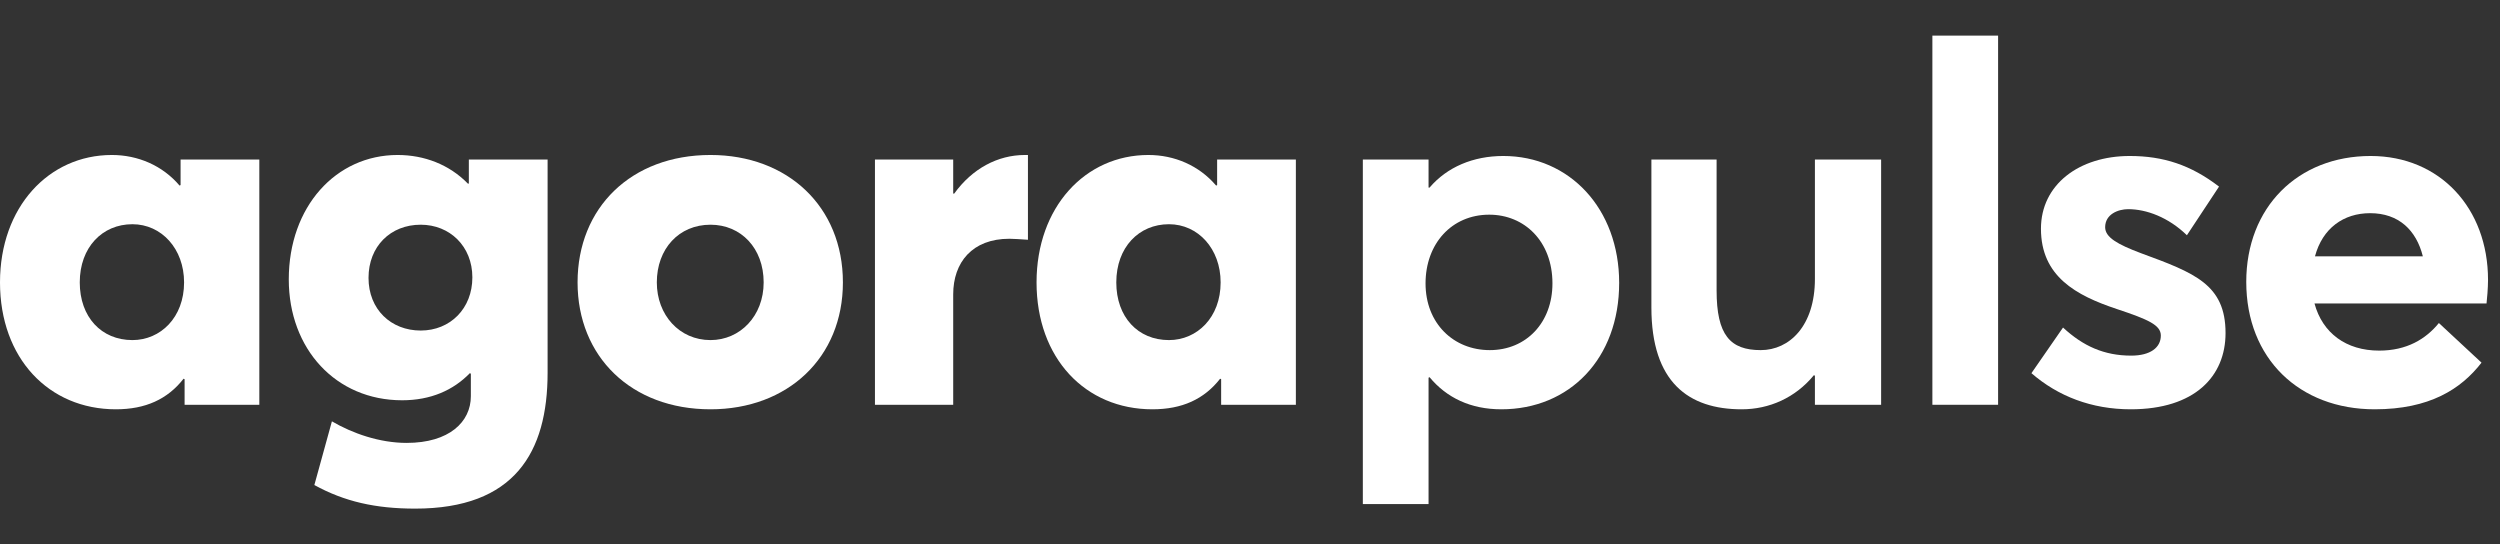 <svg width="147" height="32" viewBox="0 0 147 32" fill="none" xmlns="http://www.w3.org/2000/svg">
<rect x="0" y="0" width="147" height="32" fill="#333333" stroke="none"/>
<g clip-path="url(#clip0_11055_126682)">
<path d="M6.813 24.067C8.553 24.067 9.851 23.477 10.795 22.268L10.854 22.297V23.801H15.248V9.379H10.618V10.883L10.559 10.912C9.556 9.733 8.111 9.113 6.577 9.113C2.861 9.113 0 12.181 0 16.605C0 21.058 2.861 24.067 6.813 24.067ZM7.786 19.997C5.958 19.997 4.69 18.64 4.69 16.605C4.69 14.54 6.017 13.184 7.786 13.184C9.497 13.184 10.824 14.629 10.824 16.605C10.824 18.669 9.438 19.997 7.786 19.997Z" fill="white"/>
<path d="M24.412 29.907C30.252 29.907 32.199 26.603 32.199 21.914V9.379H27.568V10.794H27.509C26.418 9.674 24.943 9.113 23.38 9.113C19.752 9.113 16.98 12.151 16.98 16.428C16.98 20.527 19.752 23.536 23.645 23.536C25.327 23.536 26.654 22.946 27.627 21.943L27.686 21.973V23.3C27.686 24.804 26.418 26.043 23.911 26.043C22.318 26.043 20.726 25.482 19.516 24.775L18.484 28.52C20.254 29.494 22.082 29.907 24.412 29.907ZM24.737 19.436C22.997 19.436 21.669 18.197 21.669 16.339C21.669 14.481 22.967 13.213 24.737 13.213C26.447 13.213 27.775 14.481 27.775 16.31C27.775 18.139 26.477 19.436 24.737 19.436Z" fill="white"/>
<path d="M41.777 24.067C46.319 24.067 49.563 21.029 49.563 16.605C49.563 12.151 46.319 9.113 41.777 9.113C37.117 9.113 33.961 12.21 33.961 16.605C33.961 20.97 37.117 24.067 41.777 24.067ZM41.777 19.997C39.948 19.997 38.621 18.522 38.621 16.605C38.621 14.629 39.919 13.213 41.777 13.213C43.576 13.213 44.903 14.599 44.903 16.605C44.903 18.581 43.517 19.997 41.777 19.997Z" fill="white"/>
<path d="M51.447 23.801H56.048V17.313C56.048 15.425 57.169 14.039 59.351 14.039C59.587 14.039 60 14.068 60.443 14.098V9.113H60.266C58.673 9.113 57.169 9.91 56.107 11.384H56.048V9.379H51.447V23.801Z" fill="white"/>
<path d="M67.762 24.067C69.502 24.067 70.8 23.477 71.744 22.268L71.803 22.297V23.801H76.197V9.379H71.567V10.883L71.508 10.912C70.505 9.733 69.06 9.113 67.526 9.113C63.81 9.113 60.949 12.181 60.949 16.605C60.949 21.058 63.81 24.067 67.762 24.067ZM68.735 19.997C66.907 19.997 65.638 18.64 65.638 16.605C65.638 14.54 66.966 13.184 68.735 13.184C70.446 13.184 71.773 14.629 71.773 16.605C71.773 18.669 70.387 19.997 68.735 19.997Z" fill="white"/>
<path d="M80.135 29.641H83.999V22.209L84.058 22.179C85.061 23.389 86.477 24.067 88.276 24.067C92.287 24.067 95.207 21.088 95.207 16.634C95.207 12.269 92.287 9.172 88.394 9.172C86.624 9.172 85.09 9.821 84.058 11.03H83.999V9.379H80.135V29.641ZM87.597 20.587C85.474 20.587 83.822 19.023 83.822 16.664C83.822 14.334 85.356 12.623 87.568 12.623C89.632 12.623 91.284 14.186 91.284 16.664C91.284 18.964 89.75 20.587 87.597 20.587Z" fill="white"/>
<path d="M102.411 24.067C104.033 24.067 105.567 23.389 106.658 22.061L106.717 22.091V23.801H110.61V9.379H106.717V16.398C106.717 19.171 105.213 20.587 103.532 20.587C101.732 20.587 100.936 19.702 100.936 17.077V9.379H97.102V18.08C97.102 22.474 99.284 24.067 102.411 24.067Z" fill="white"/>
<path d="M113.624 23.801H117.488V2.094H113.624V23.801Z" fill="white"/>
<path d="M125.287 24.067C129.062 24.067 130.862 22.12 130.862 19.584C130.862 16.723 129.033 16.044 125.907 14.894C124.49 14.363 123.783 13.95 123.783 13.361C123.783 12.594 124.55 12.299 125.139 12.299C126.201 12.299 127.499 12.771 128.59 13.832L130.479 10.972C128.826 9.703 127.205 9.172 125.229 9.172C122.249 9.172 120.008 10.854 120.008 13.449C120.008 16.251 122.073 17.372 124.461 18.168C126.32 18.787 127.057 19.112 127.057 19.731C127.057 20.439 126.437 20.911 125.317 20.911C123.724 20.911 122.485 20.351 121.306 19.259L119.448 21.943C121.011 23.3 122.987 24.067 125.287 24.067Z" fill="white"/>
<path d="M146.296 16.457C146.296 12.24 143.465 9.172 139.395 9.172C135.118 9.172 132.08 12.181 132.08 16.575C132.08 21.088 135.206 24.067 139.631 24.067C142.845 24.067 144.704 22.887 145.913 21.324L143.406 18.994C142.639 19.938 141.518 20.616 139.896 20.616C137.949 20.616 136.564 19.584 136.092 17.844H146.208C146.238 17.608 146.296 16.929 146.296 16.457ZM139.365 12.535C141.046 12.535 142.079 13.537 142.463 15.071H136.121C136.564 13.42 137.802 12.535 139.365 12.535Z" fill="white"/>
</g>
<defs>
<clipPath id="clip0_11055_126682">
<rect width="146.296" height="32" fill="white"/>
</clipPath>
</defs>
</svg>
